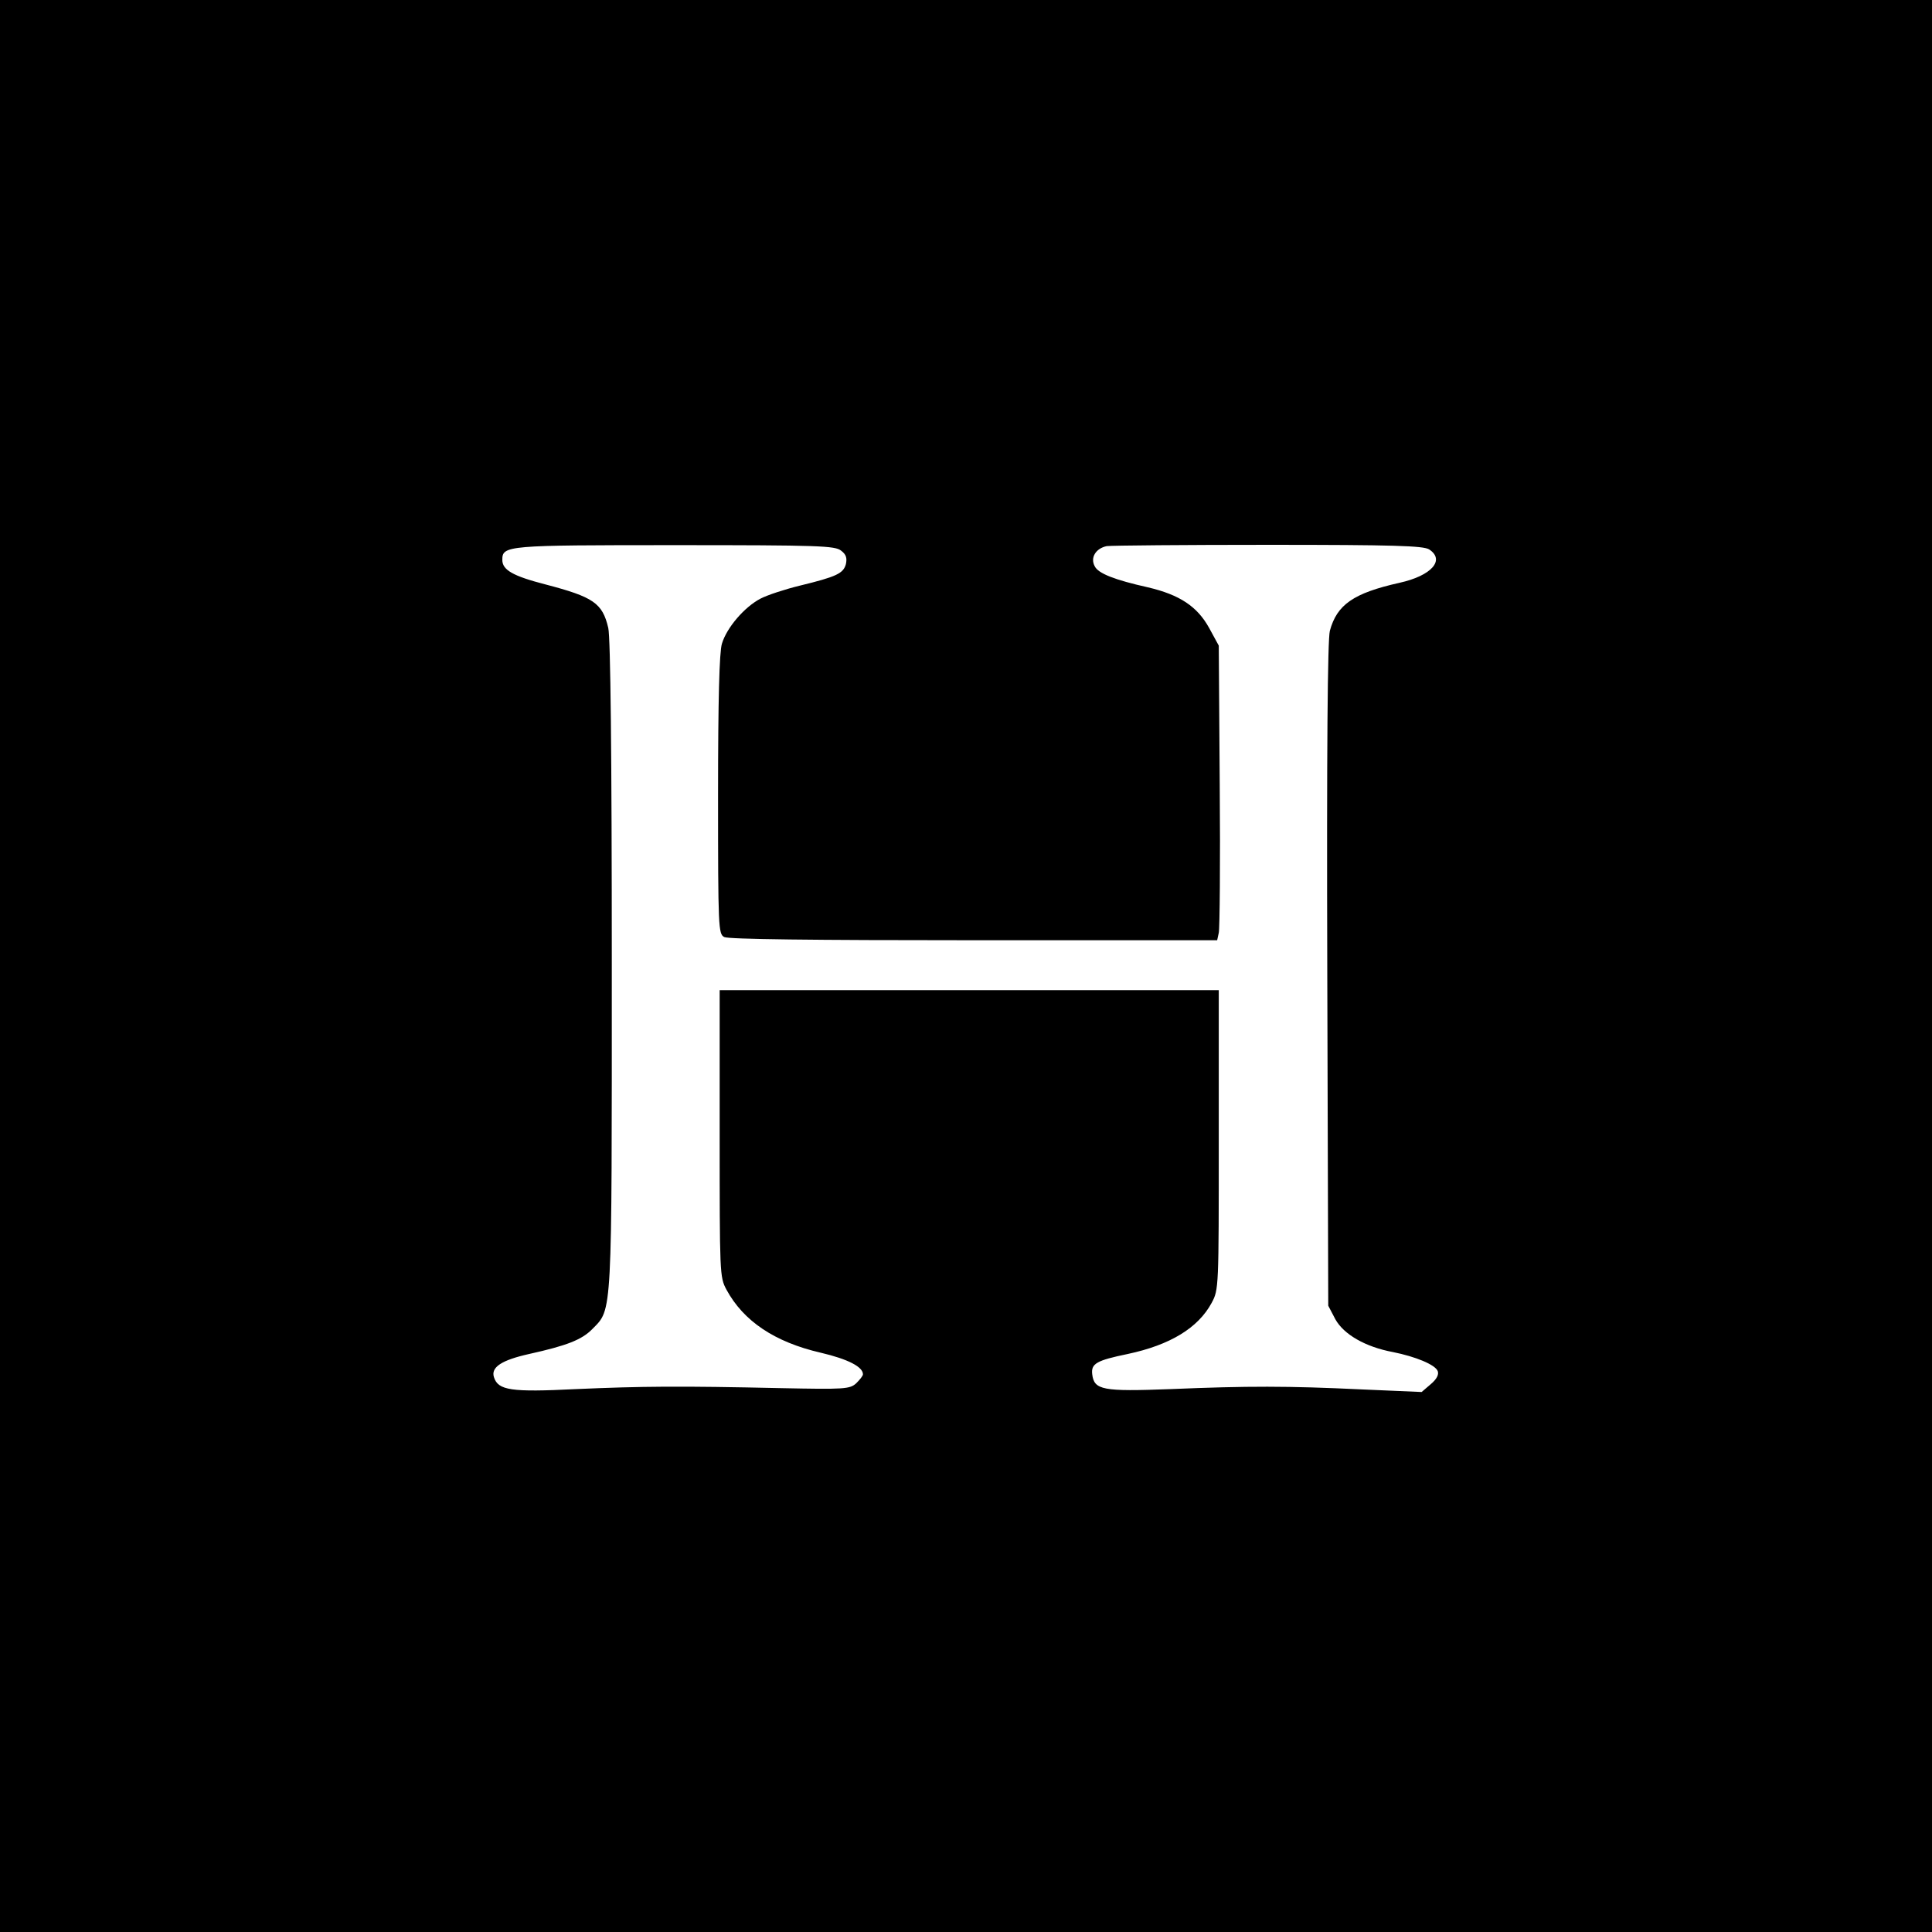 <?xml version="1.0" standalone="no"?>
<!DOCTYPE svg PUBLIC "-//W3C//DTD SVG 20010904//EN"
 "http://www.w3.org/TR/2001/REC-SVG-20010904/DTD/svg10.dtd">
<svg version="1.0" xmlns="http://www.w3.org/2000/svg"
 width="600pt" height="600pt" viewBox="0 0 600 600"
 preserveAspectRatio="xMidYMid meet">
<g transform="translate(0,600) scale(0.1,-0.1)"
fill="#000000" stroke="none">
<path d="M0 3000 l0 -3000 3000 0 3000 0 0 3000 0 3000 -3000 0 -3000 0 0
-3000z m2612 1290 c16 -12 19 -23 15 -42 -8 -29 -29 -39 -144 -67 -45 -11
-100 -29 -121 -40 -50 -26 -105 -90 -120 -140 -8 -26 -12 -171 -12 -469 0
-416 1 -432 19 -442 13 -7 274 -10 775 -10 l756 0 5 23 c3 12 5 218 3 457 l-3
435 -30 55 c-37 67 -92 103 -190 126 -103 23 -154 43 -165 65 -15 27 3 56 37
63 16 2 242 4 503 4 390 0 479 -3 498 -14 51 -33 8 -82 -92 -104 -143 -32
-194 -68 -216 -149 -7 -27 -10 -364 -8 -1068 l3 -1028 22 -42 c26 -47 93 -86
179 -102 70 -14 131 -39 139 -59 4 -11 -3 -25 -22 -41 l-28 -24 -185 8 c-231
11 -354 11 -595 1 -211 -8 -237 -3 -243 46 -4 33 13 43 110 63 132 28 219 81
261 159 22 41 22 46 22 506 l0 465 -775 0 -775 0 0 -445 c0 -436 0 -446 21
-485 53 -98 150 -163 293 -196 85 -20 131 -44 131 -67 0 -5 -10 -17 -21 -28
-20 -18 -36 -19 -233 -15 -315 7 -432 6 -638 -3 -201 -10 -241 -4 -254 37 -10
31 24 53 109 72 117 26 164 44 197 78 62 63 60 31 60 1131 0 653 -4 1017 -11
1046 -18 77 -46 96 -195 135 -101 26 -134 45 -134 76 0 45 11 46 536 46 450 0
497 -2 516 -17z"/>
</g>
</svg>
